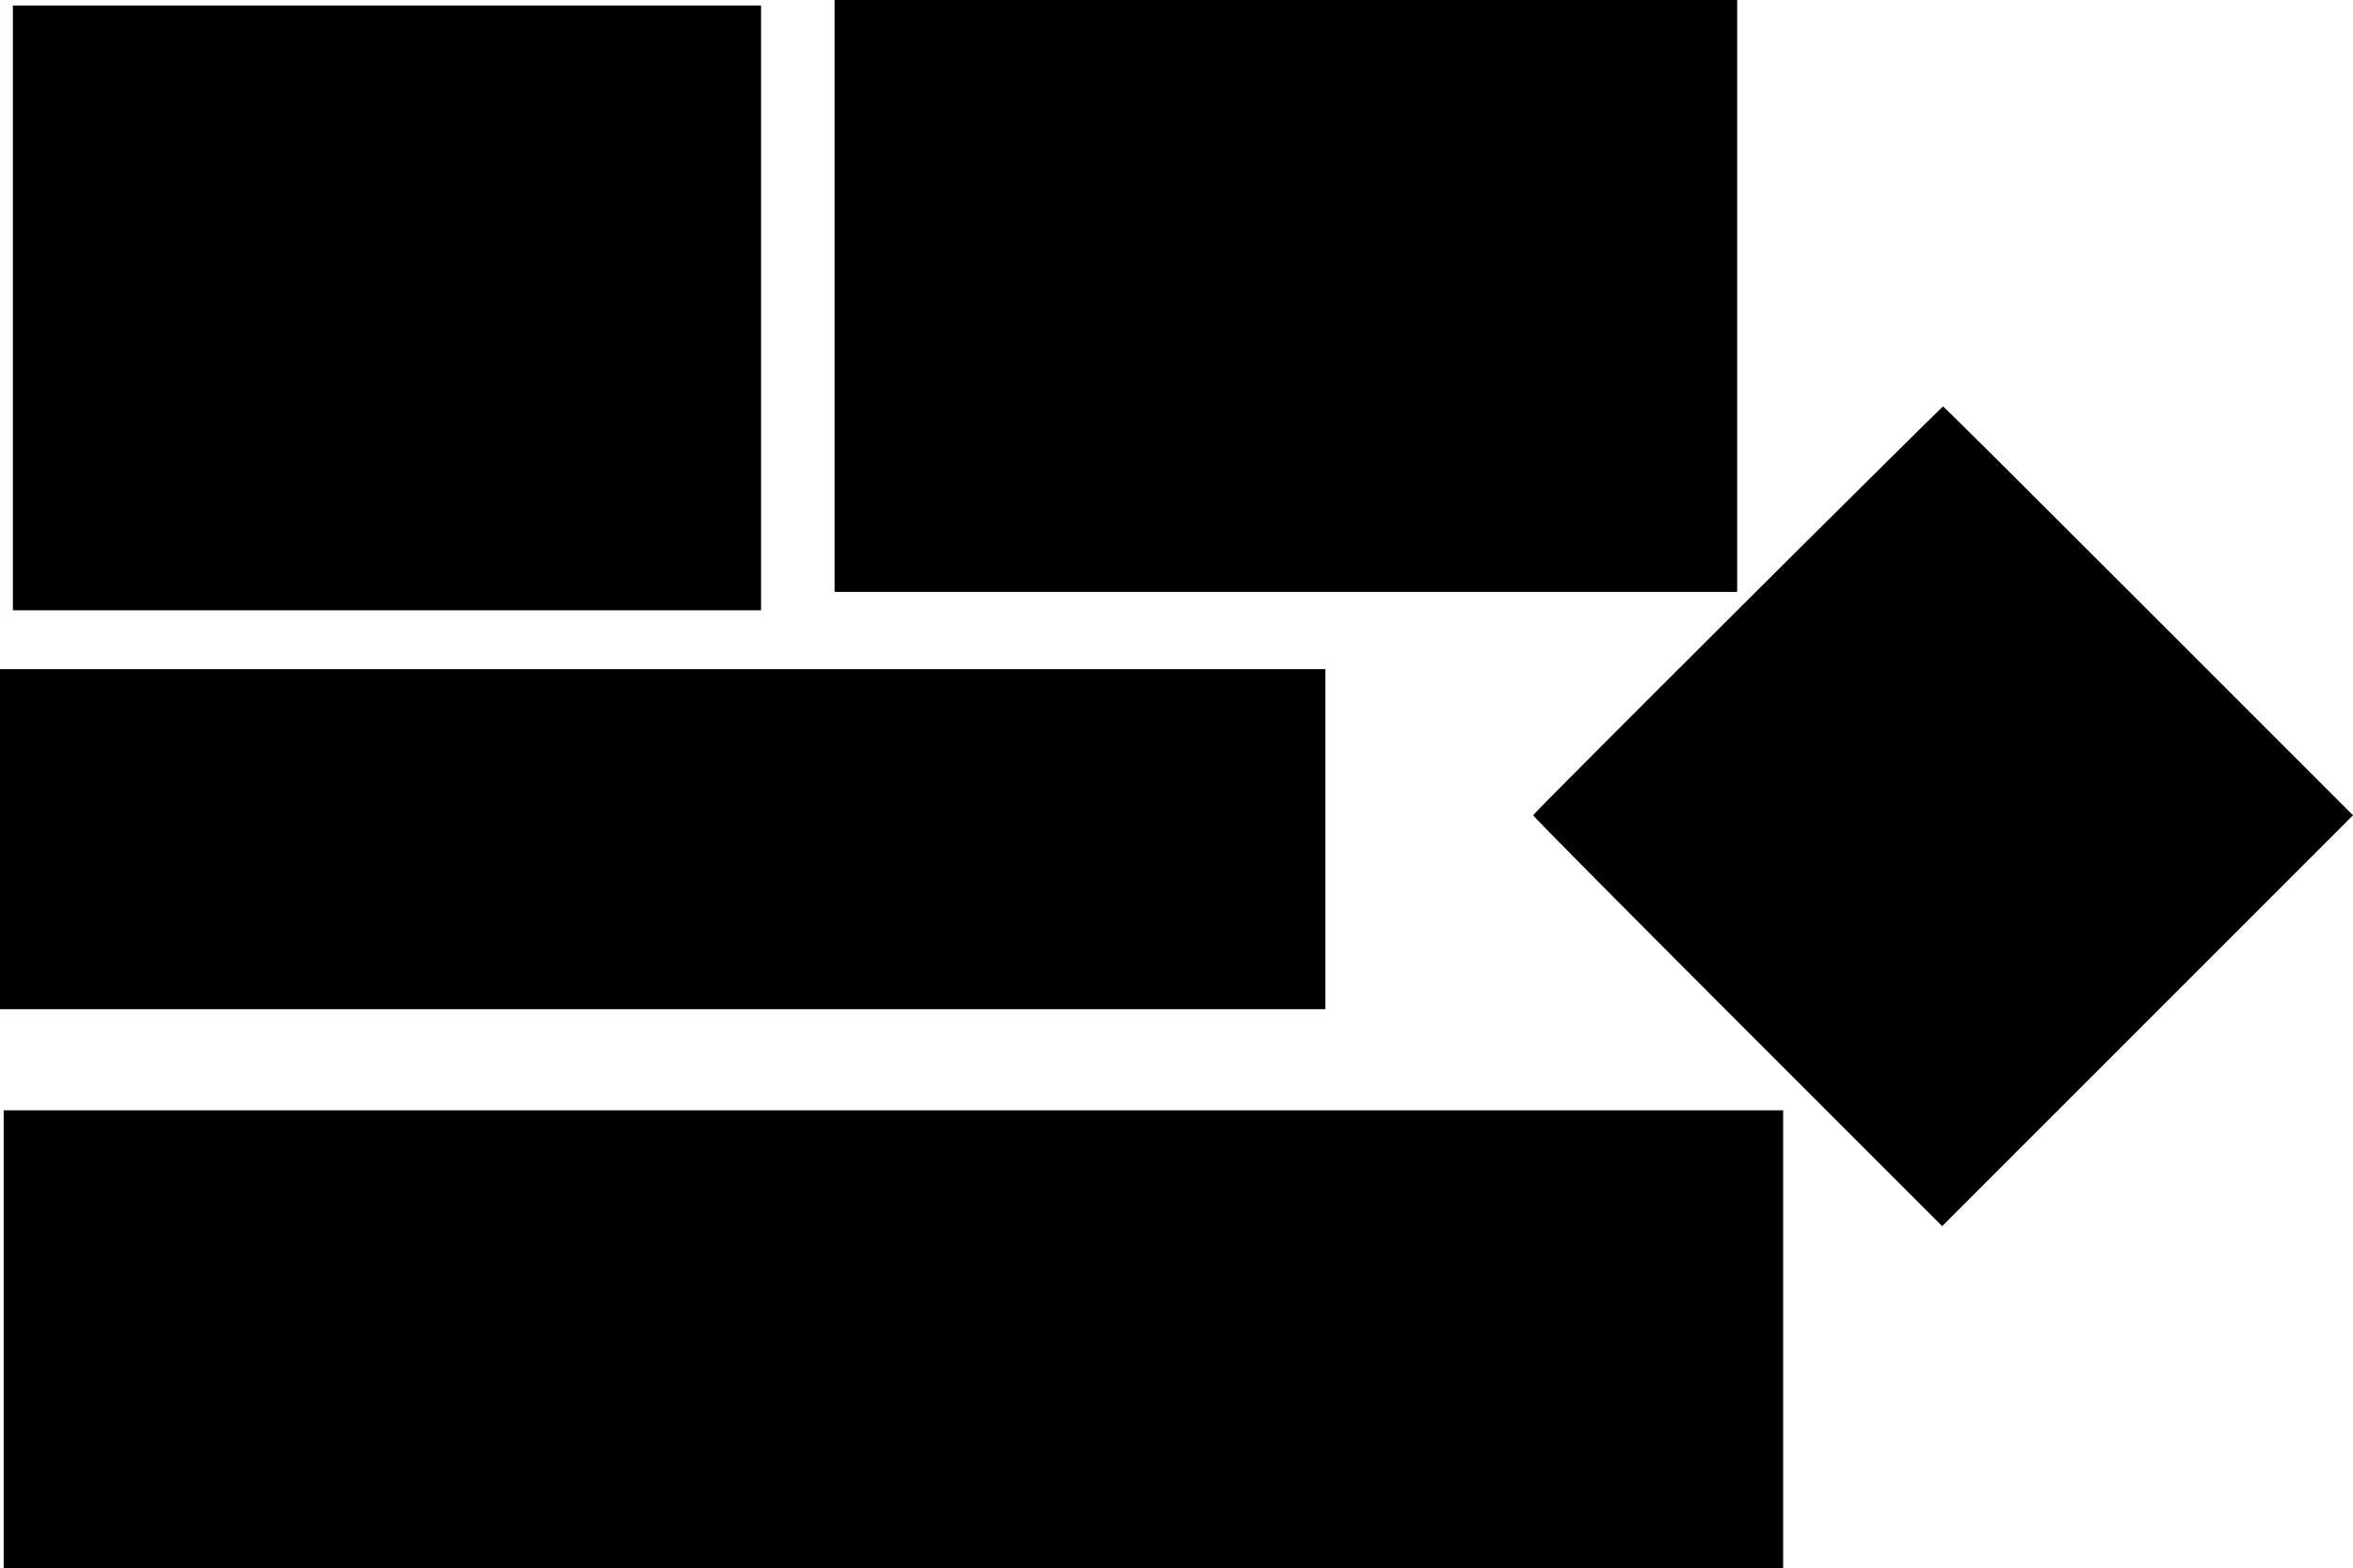<?xml version="1.0" standalone="no"?>
<!DOCTYPE svg PUBLIC "-//W3C//DTD SVG 20010904//EN"
 "http://www.w3.org/TR/2001/REC-SVG-20010904/DTD/svg10.dtd">
<svg version="1.0" xmlns="http://www.w3.org/2000/svg"
 width="1280pt" height="853pt" viewBox="0 0 1280 853"
 preserveAspectRatio="xMidYMid meet">
<g transform="translate(0,853) scale(0.1,-0.1)"
fill="#000000" stroke="none">
<path d="M4540 6920 l0 -1610 2455 0 2455 0 0 1610 0 1610 -2455 0 -2455 0 0
-1610z"/>
<path d="M70 6855 l0 -1645 2035 0 2035 0 0 1645 0 1645 -2035 0 -2035 0 0
-1645z"/>
<path d="M9453 5212 c-612 -610 -1113 -1112 -1113 -1117 0 -6 501 -511 1113
-1123 l1112 -1112 1118 1118 1117 1117 -1113 1113 c-611 611 -1114 1112 -1117
1111 -3 0 -506 -498 -1117 -1107z"/>
<path d="M0 3965 l0 -925 3605 0 3605 0 0 925 0 925 -3605 0 -3605 0 0 -925z"/>
<path d="M20 1245 l0 -1245 4840 0 4840 0 0 1245 0 1245 -4840 0 -4840 0 0
-1245z"/>
</g>
</svg>